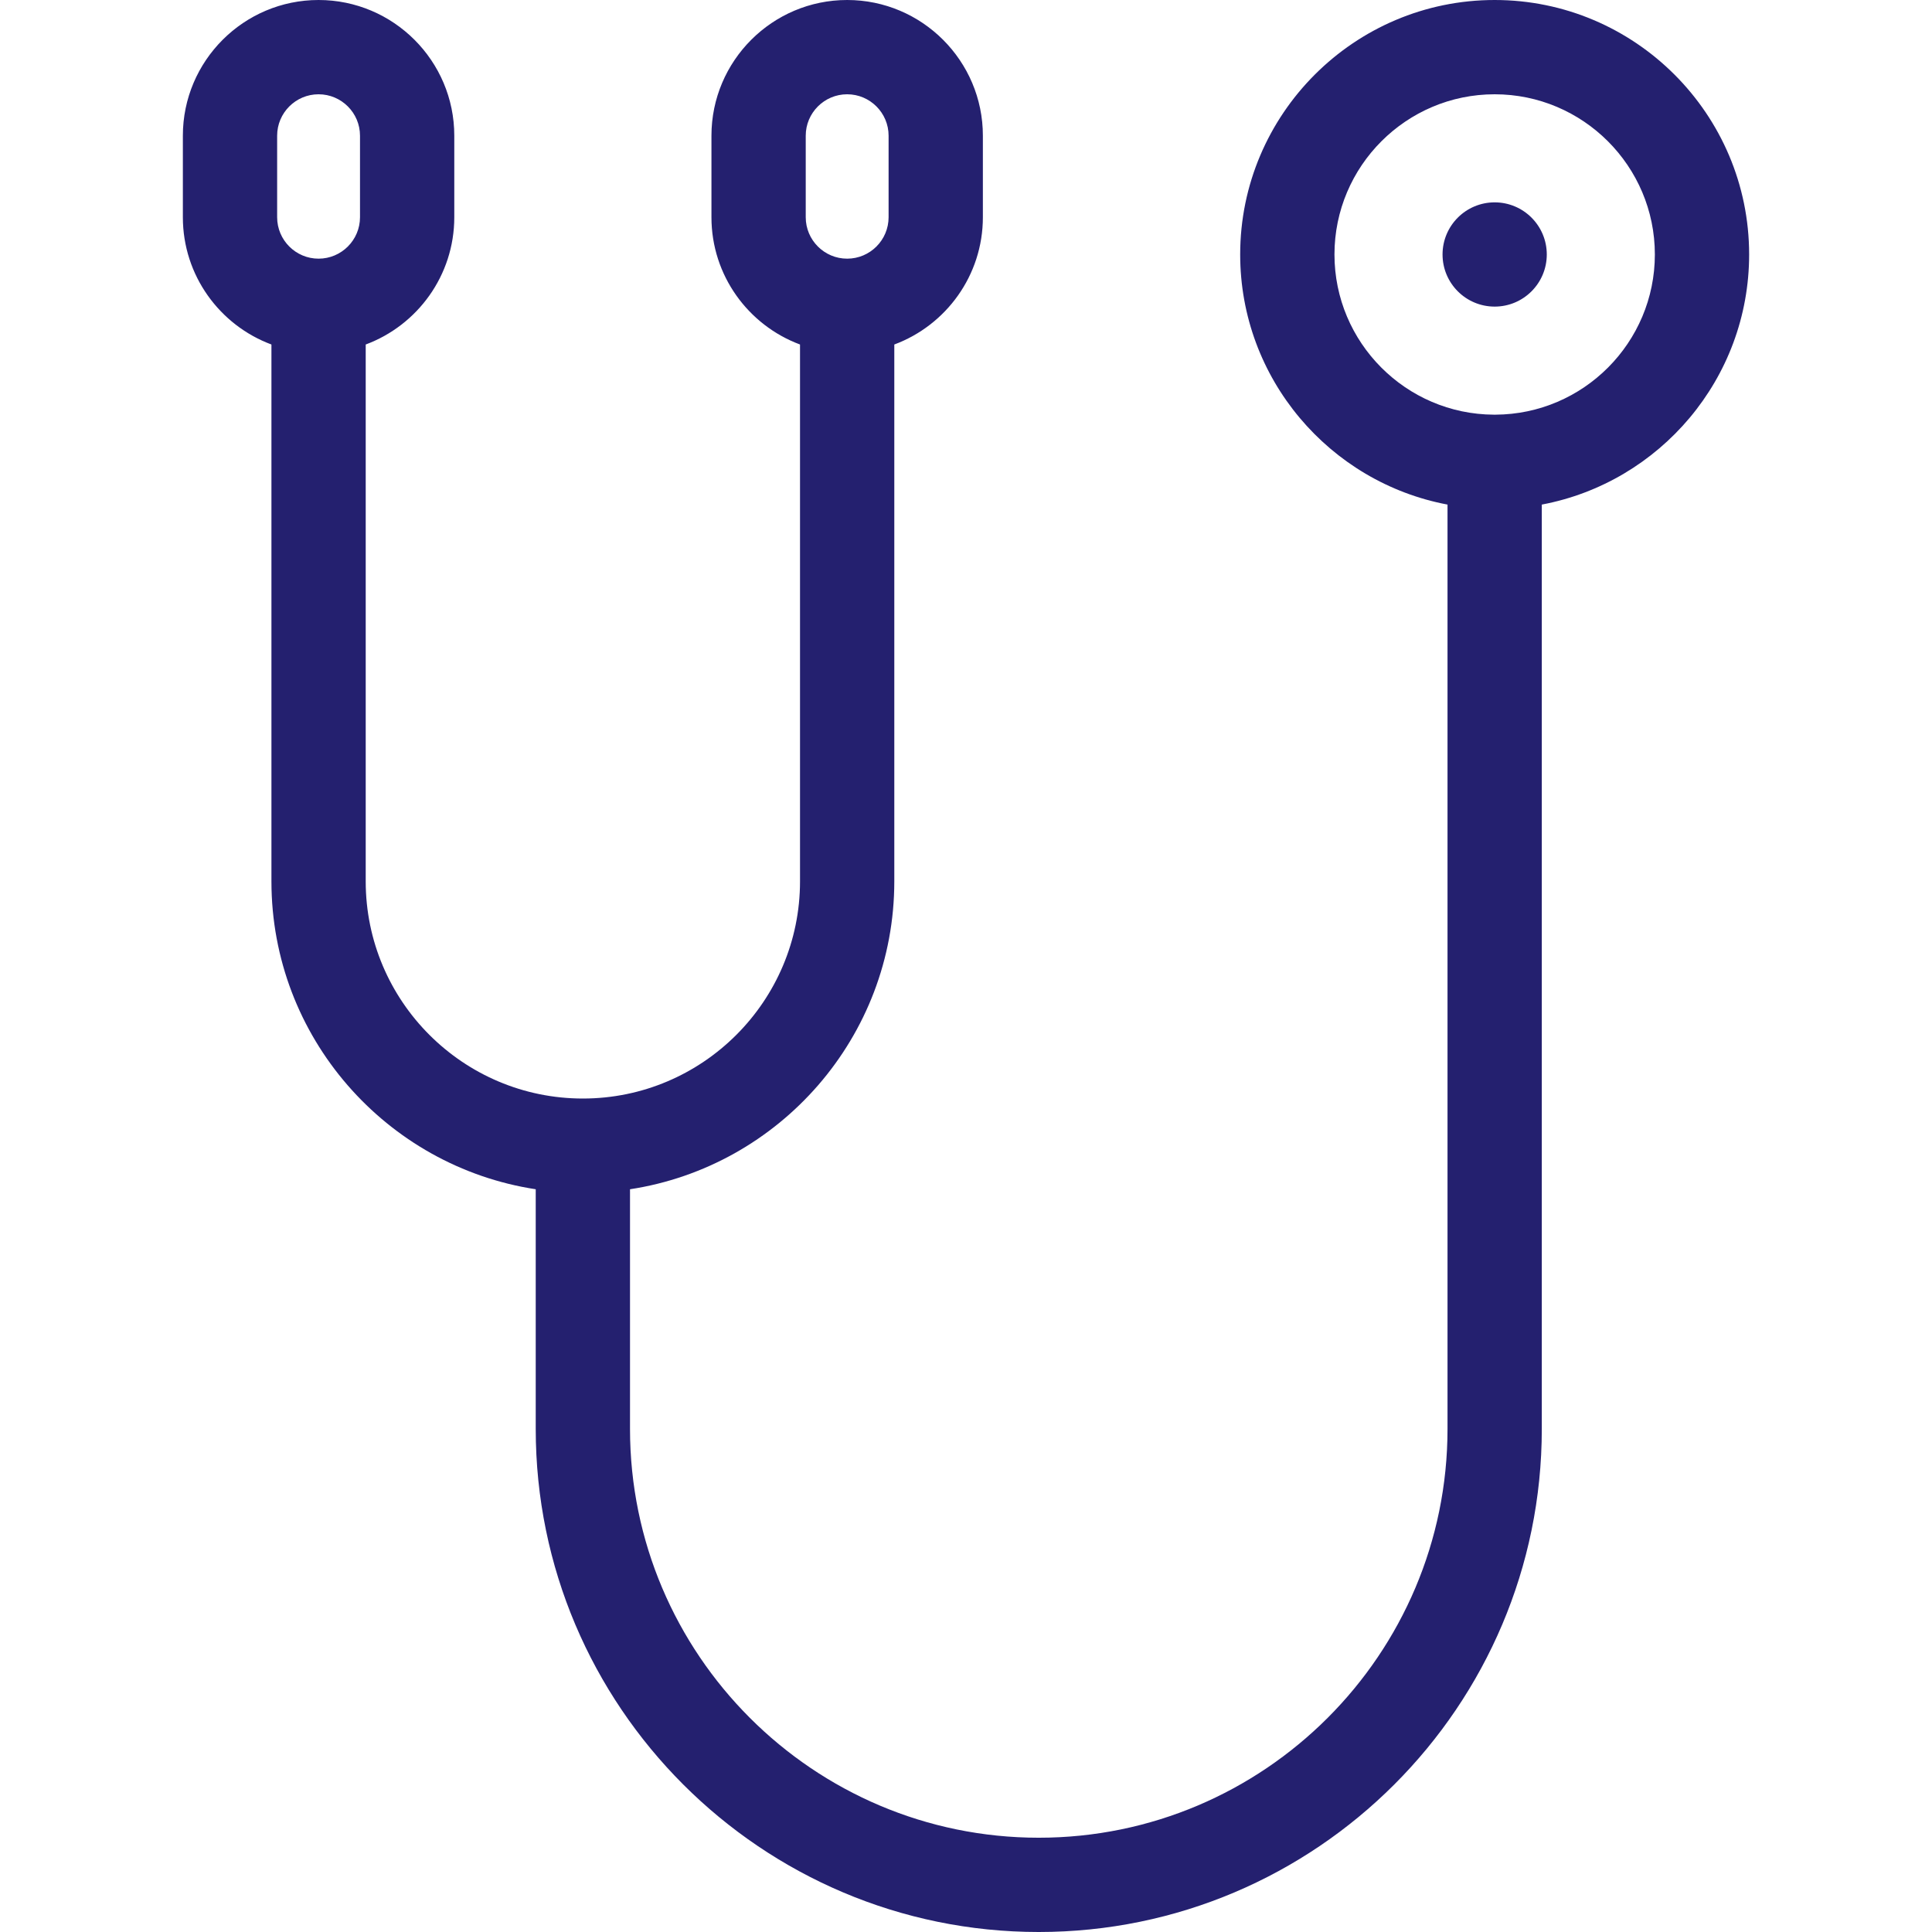 <?xml version="1.0" encoding="iso-8859-1"?>
<!-- Uploaded to: SVG Repo, www.svgrepo.com, Generator: SVG Repo Mixer Tools -->
<!DOCTYPE svg PUBLIC "-//W3C//DTD SVG 1.1//EN" "http://www.w3.org/Graphics/SVG/1.1/DTD/svg11.dtd">
<svg fill="#24206f" version="1.1" id="Capa_1" xmlns="http://www.w3.org/2000/svg" xmlns:xlink="http://www.w3.org/1999/xlink" 
	 viewBox="0 0 409.839 409.839" xml:space="preserve">
<path d="M328.122,53.983c0,6.106-4.95,11.057-11.056,11.057s-11.056-4.95-11.056-11.057c0-6.106,4.95-11.057,11.056-11.057
	S328.122,47.877,328.122,53.983z M371.048,53.982c0,26.351-18.977,48.353-43.983,53.055v196.091
	c0,58.84-47.871,106.711-106.712,106.711c-58.839,0-106.708-47.871-106.708-106.711v-50.85
	c-31.699-4.835-56.065-32.281-56.065-65.311V73.08C46.62,69.007,38.791,58.442,38.791,46.083V28.788
	C38.791,12.914,51.706,0,67.579,0c15.874,0,28.789,12.914,28.789,28.788v17.295c0,12.36-7.829,22.925-18.789,26.997v113.888
	c0,25.401,20.665,46.066,46.065,46.066s46.065-20.665,46.065-46.066V73.08c-10.959-4.072-18.788-14.637-18.788-26.997V28.788
	C150.922,12.914,163.836,0,179.71,0s28.789,12.914,28.789,28.788v17.295c0,12.36-7.829,22.925-18.789,26.997v113.888
	c0,33.029-24.366,60.476-56.065,65.311v50.85c0,47.813,38.897,86.711,86.708,86.711c47.813,0,86.712-38.898,86.712-86.711V107.038
	c-25.006-4.702-43.983-26.704-43.983-53.055C263.082,24.216,287.299,0,317.065,0S371.048,24.216,371.048,53.982z M170.922,46.083
	c0,4.846,3.942,8.788,8.788,8.788c4.846,0,8.789-3.942,8.789-8.788V28.788c0-4.846-3.942-8.788-8.789-8.788
	c-4.846,0-8.788,3.942-8.788,8.788V46.083z M76.368,28.788c0-4.846-3.942-8.788-8.789-8.788c-4.846,0-8.788,3.942-8.788,8.788
	v17.295c0,4.846,3.942,8.788,8.788,8.788c4.846,0,8.789-3.942,8.789-8.788V28.788z M351.048,53.982
	c0-18.738-15.245-33.982-33.983-33.982s-33.983,15.245-33.983,33.982c0,18.688,15.164,33.902,33.833,33.983
	c0.05,0,0.1-0.001,0.15-0.001s0.1,0,0.15,0.001C335.884,87.884,351.048,72.671,351.048,53.982z"/>
</svg>
